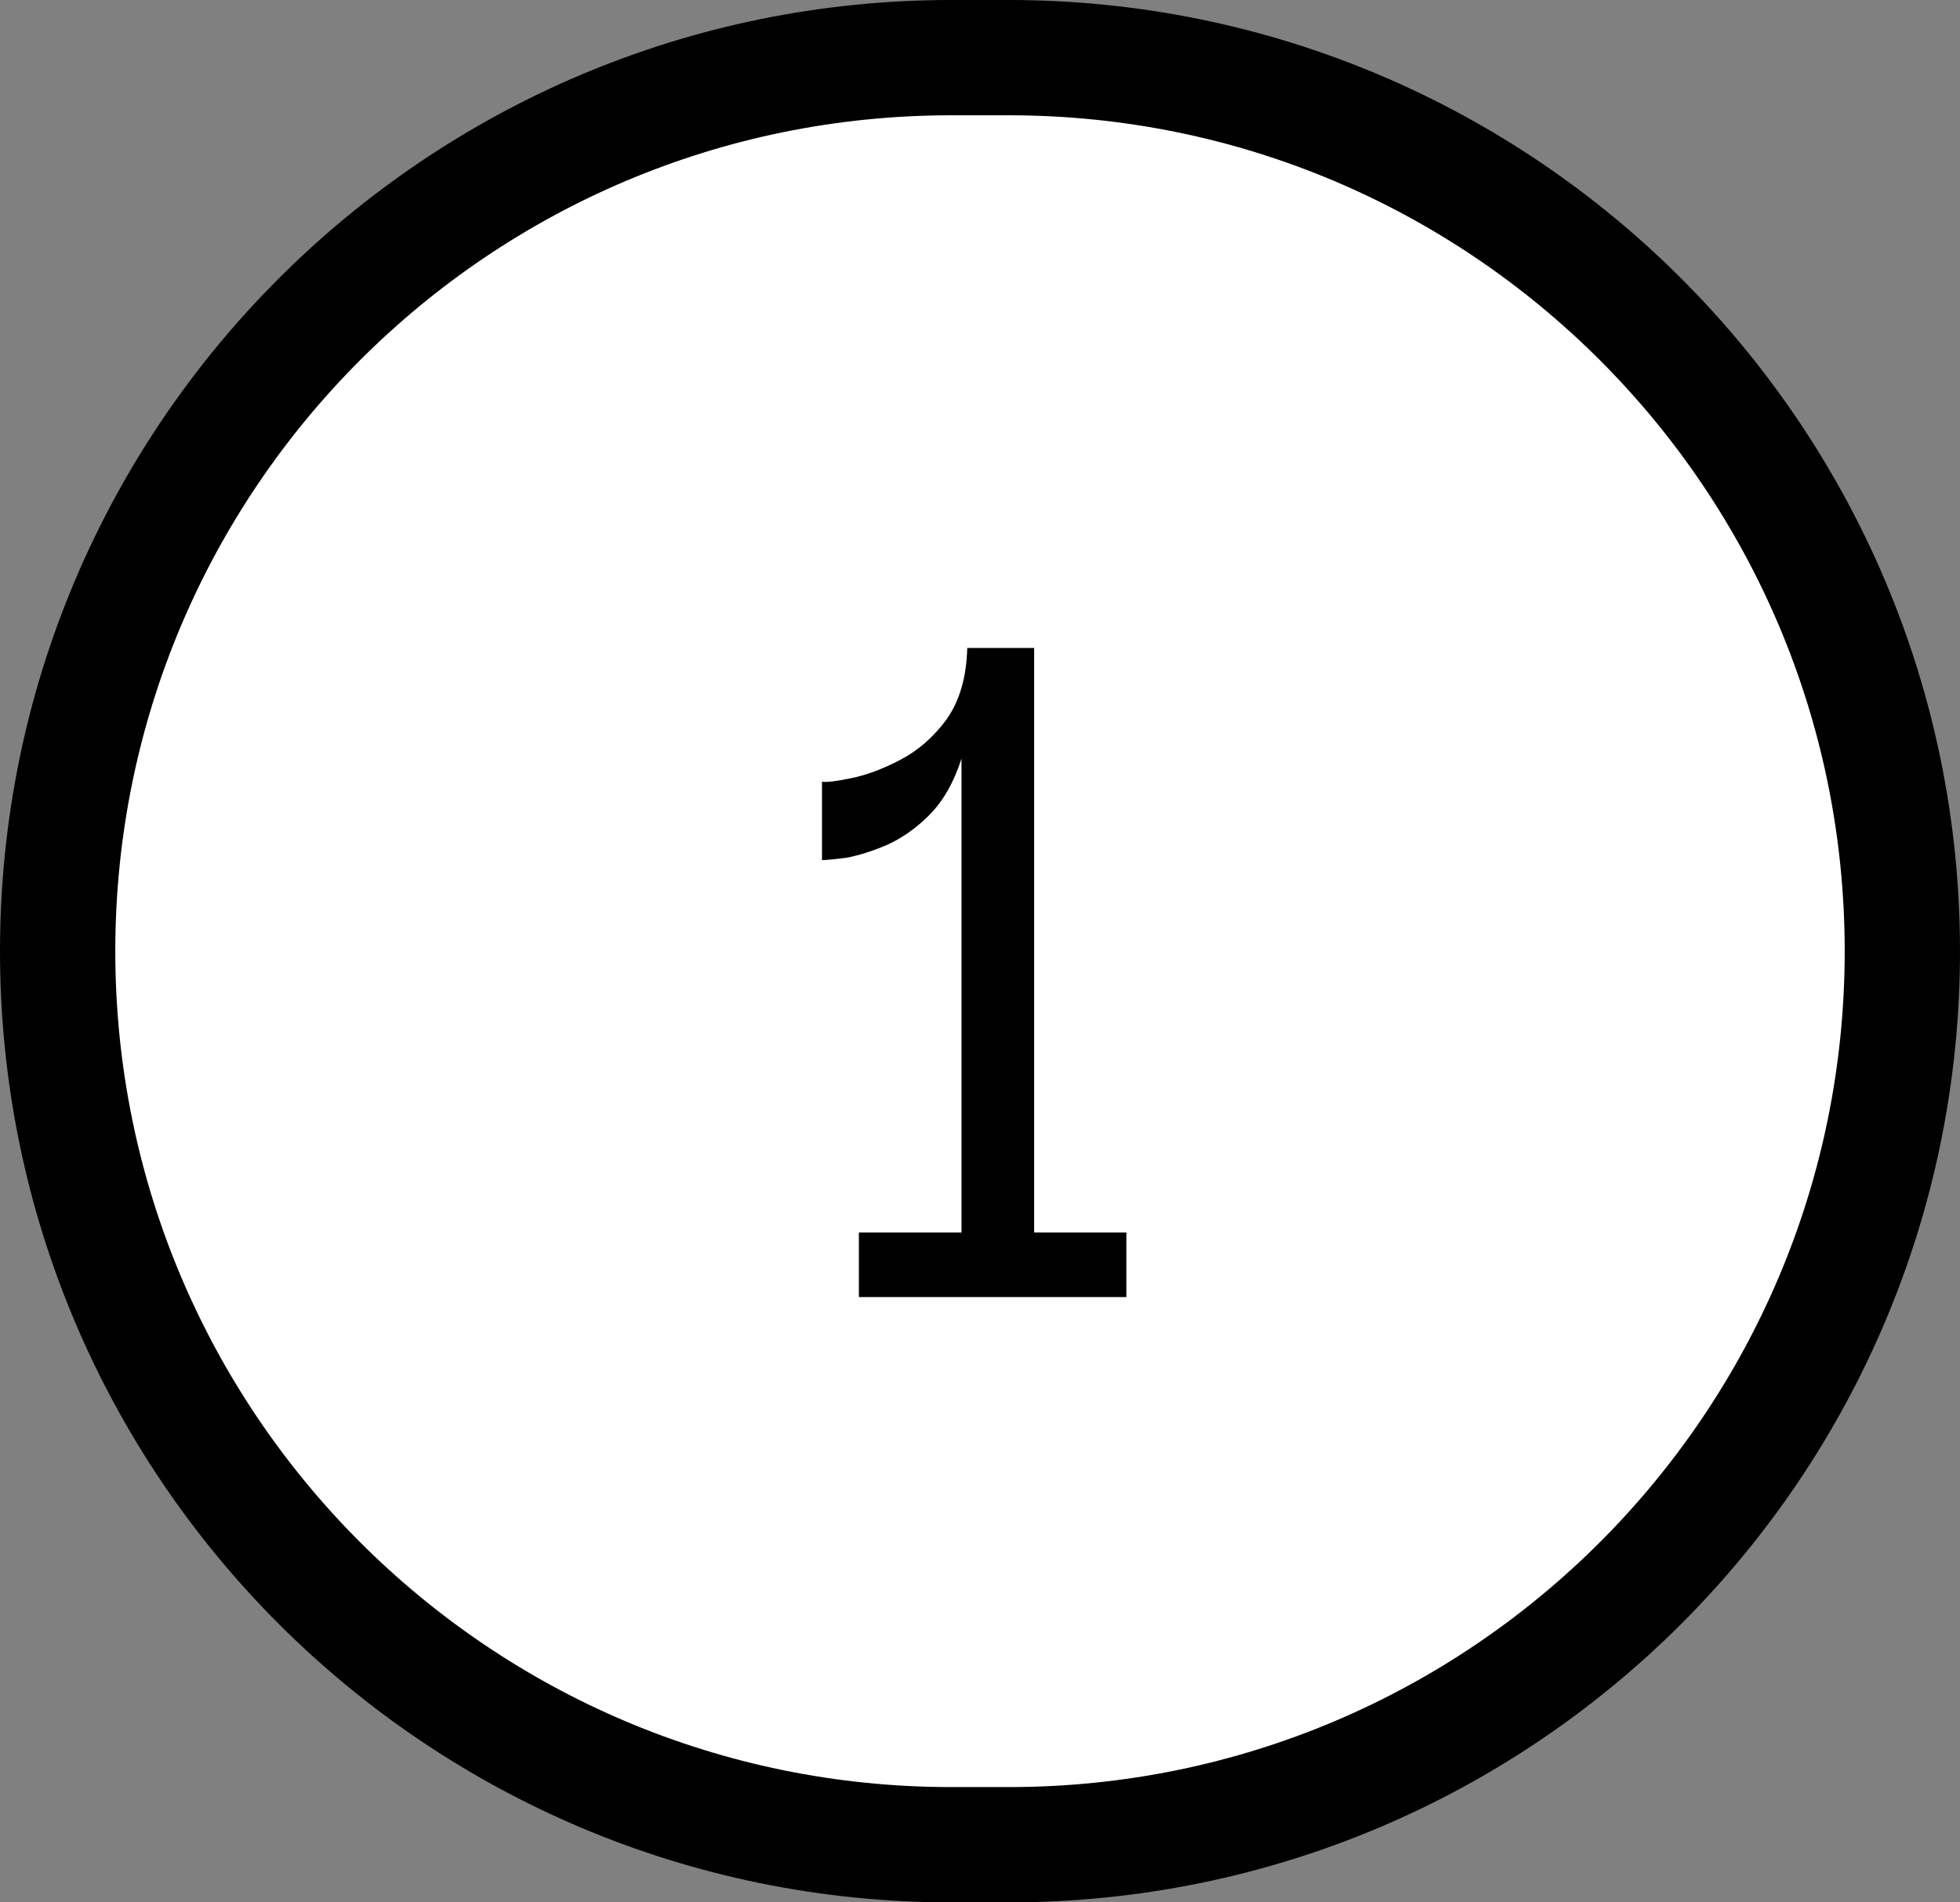 <svg width="34" height="33" viewBox="0 0 34 33" fill="none" xmlns="http://www.w3.org/2000/svg">
<rect x="0" y="0" width="34" height="33" fill="#808080" stroke="none"/>
<path d="M16.5 1H17.5C26.06 1 33 7.94 33 16.5C33 25.06 26.06 32 17.5 32H16.5C7.94 32 1 25.06 1 16.5C1 7.94 7.94 1 16.5 1Z" fill="white" style="fill:white;fill-opacity:1;"/>
<path d="M16.5 1H17.5C26.06 1 33 7.94 33 16.5C33 25.06 26.06 32 17.5 32H16.5C7.94 32 1 25.06 1 16.5C1 7.94 7.94 1 16.5 1Z" stroke="#00ABBE" style="stroke:#00ABBE;stroke:color(display-p3 0 0.671 0.745);stroke-opacity:1;" stroke-width="2"/>
<path d="M19.539 21.38V22.5H14.899V21.38H16.679V13.16C16.546 13.573 16.359 13.9 16.119 14.14C15.893 14.367 15.646 14.54 15.379 14.66C15.126 14.767 14.893 14.84 14.679 14.88C14.466 14.907 14.326 14.92 14.259 14.92V13.56C14.339 13.573 14.506 13.553 14.759 13.5C15.026 13.447 15.313 13.34 15.619 13.18C15.926 13.02 16.193 12.787 16.419 12.48C16.646 12.16 16.766 11.747 16.779 11.24H17.939V21.38H19.539Z" fill="black" style="fill:black;fill-opacity:1;"/>
</svg>

